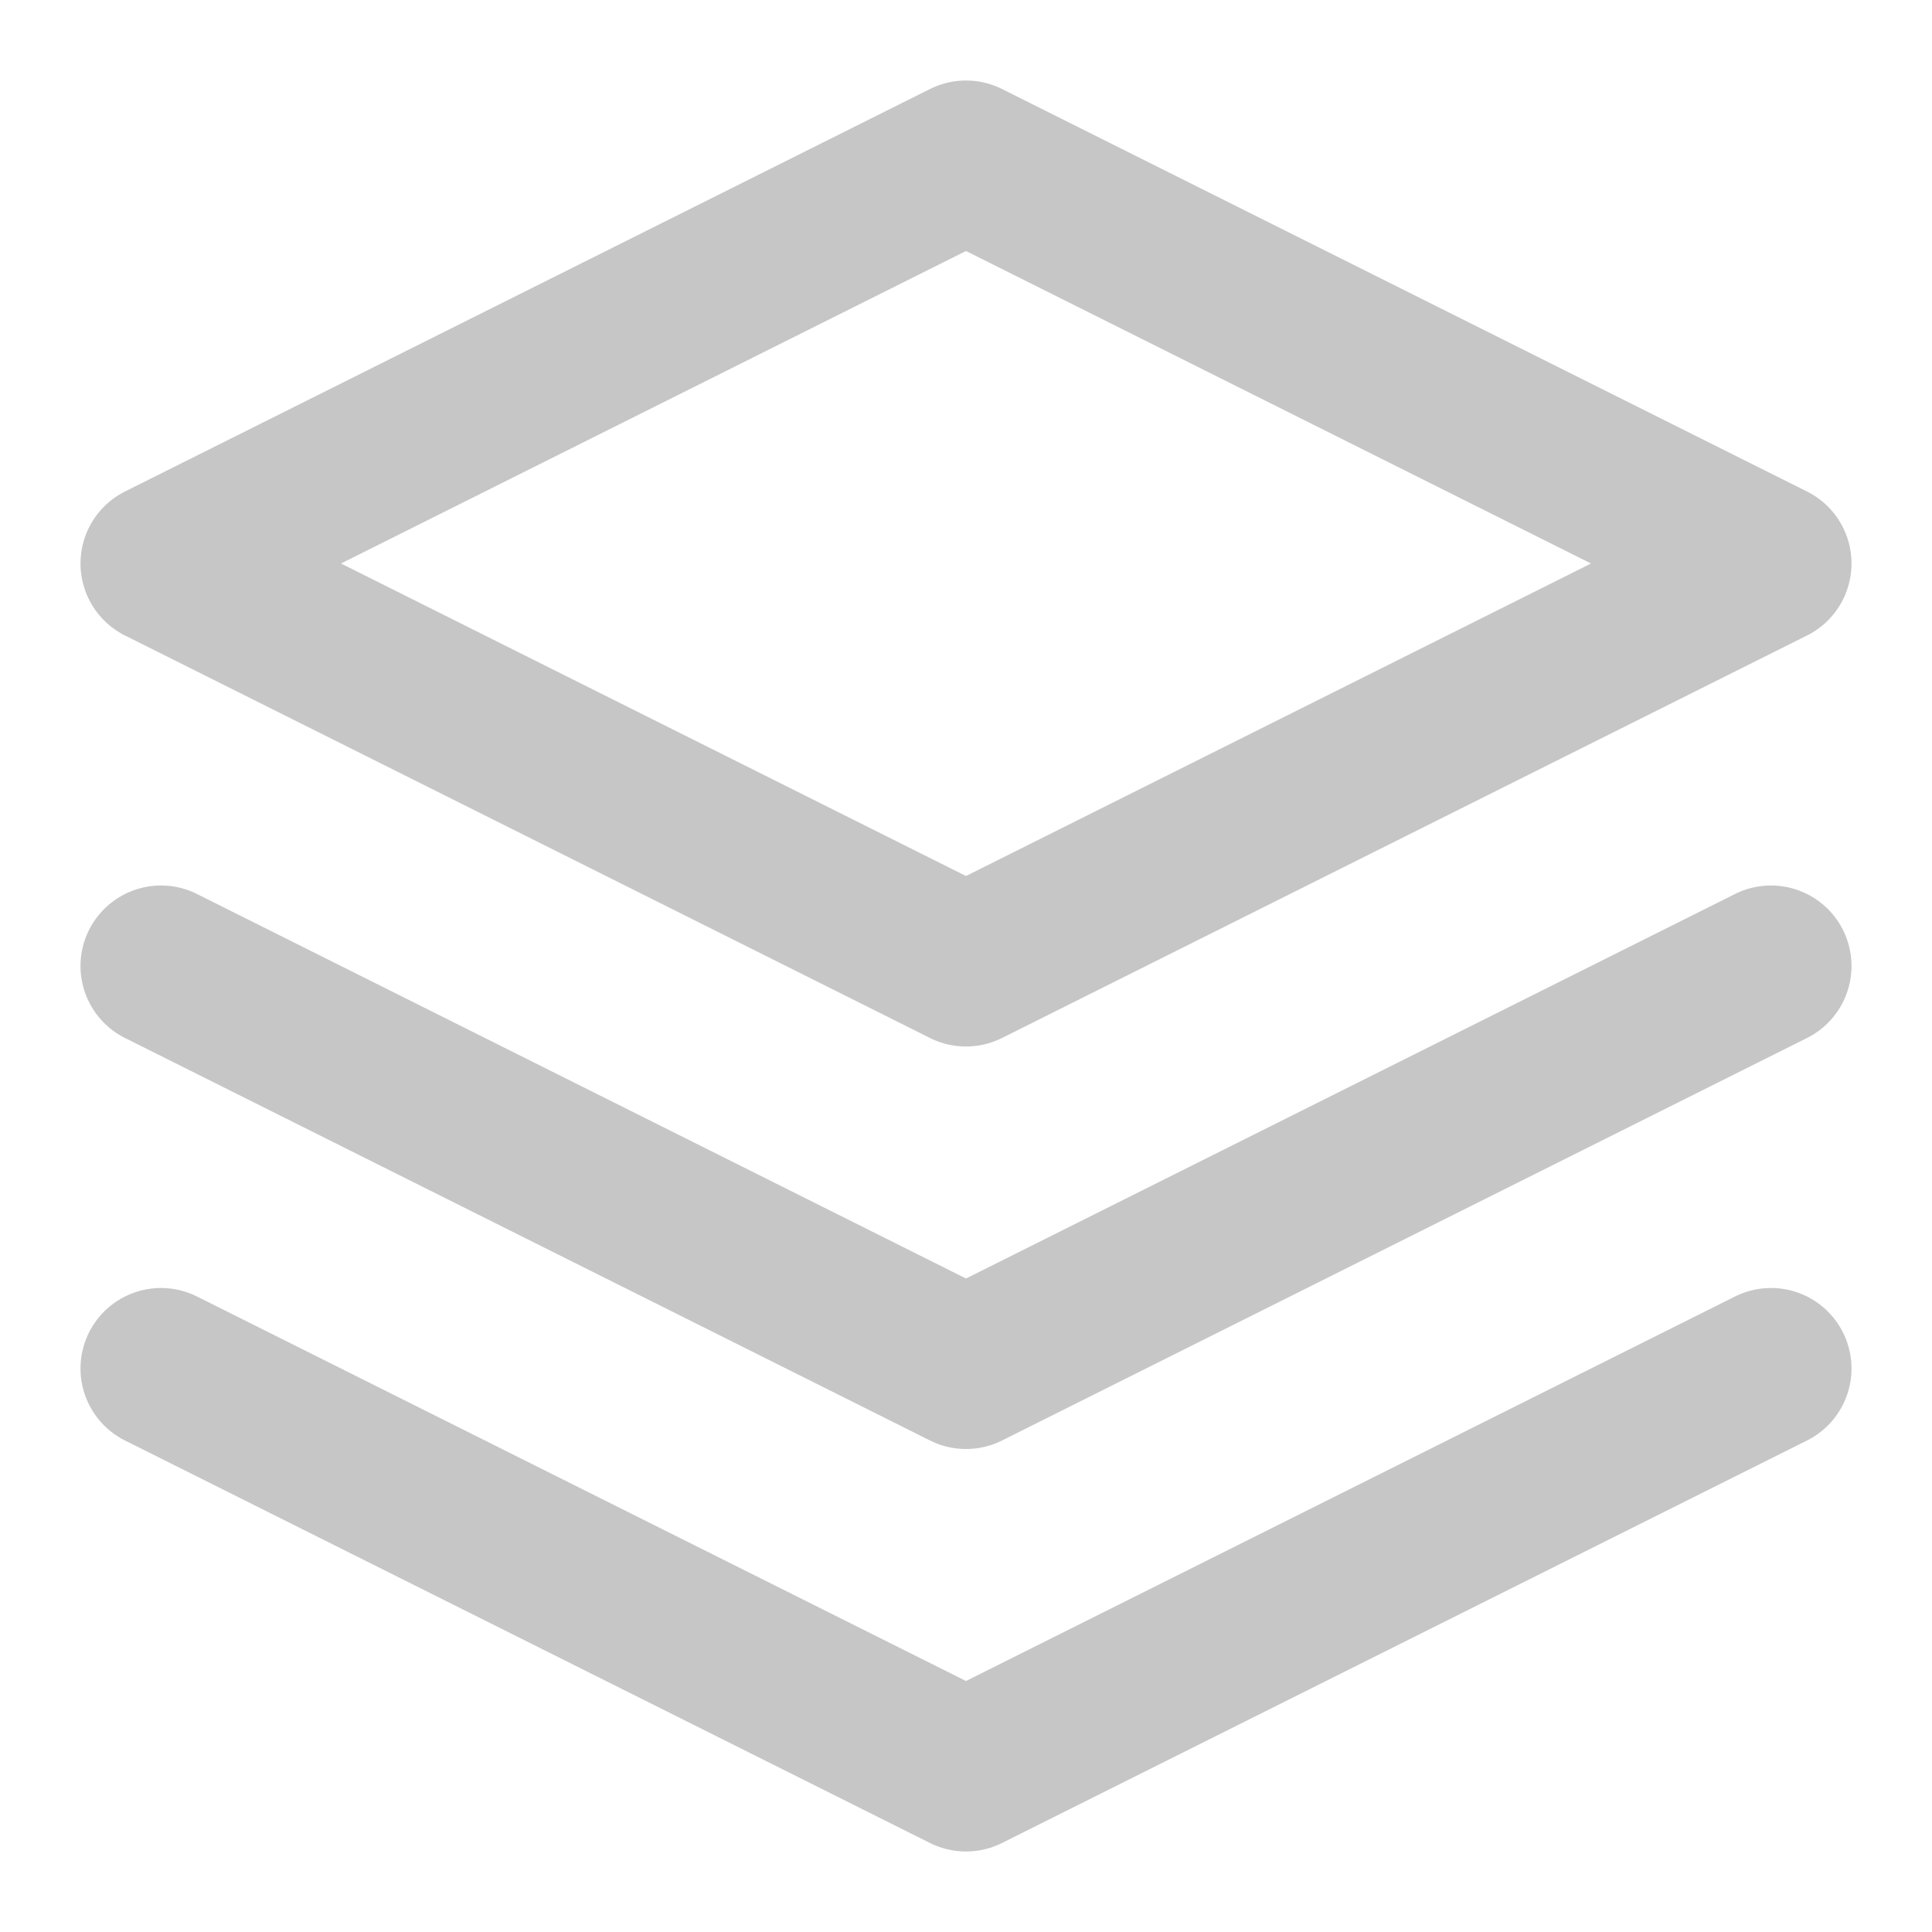 <svg width="24" height="24" viewBox="0 0 24 24" fill="none" xmlns="http://www.w3.org/2000/svg">
<path d="M12 2L2 7L12 12L22 7L12 2Z" stroke="#C6C6C6" stroke-width="2" stroke-linecap="round" stroke-linejoin="round"/>
<path d="M2 17L12 22L22 17" stroke="#C6C6C6" stroke-width="2" stroke-linecap="round" stroke-linejoin="round"/>
<path d="M2 12L12 17L22 12" stroke="#C6C6C6" stroke-width="2" stroke-linecap="round" stroke-linejoin="round"/>
</svg>
